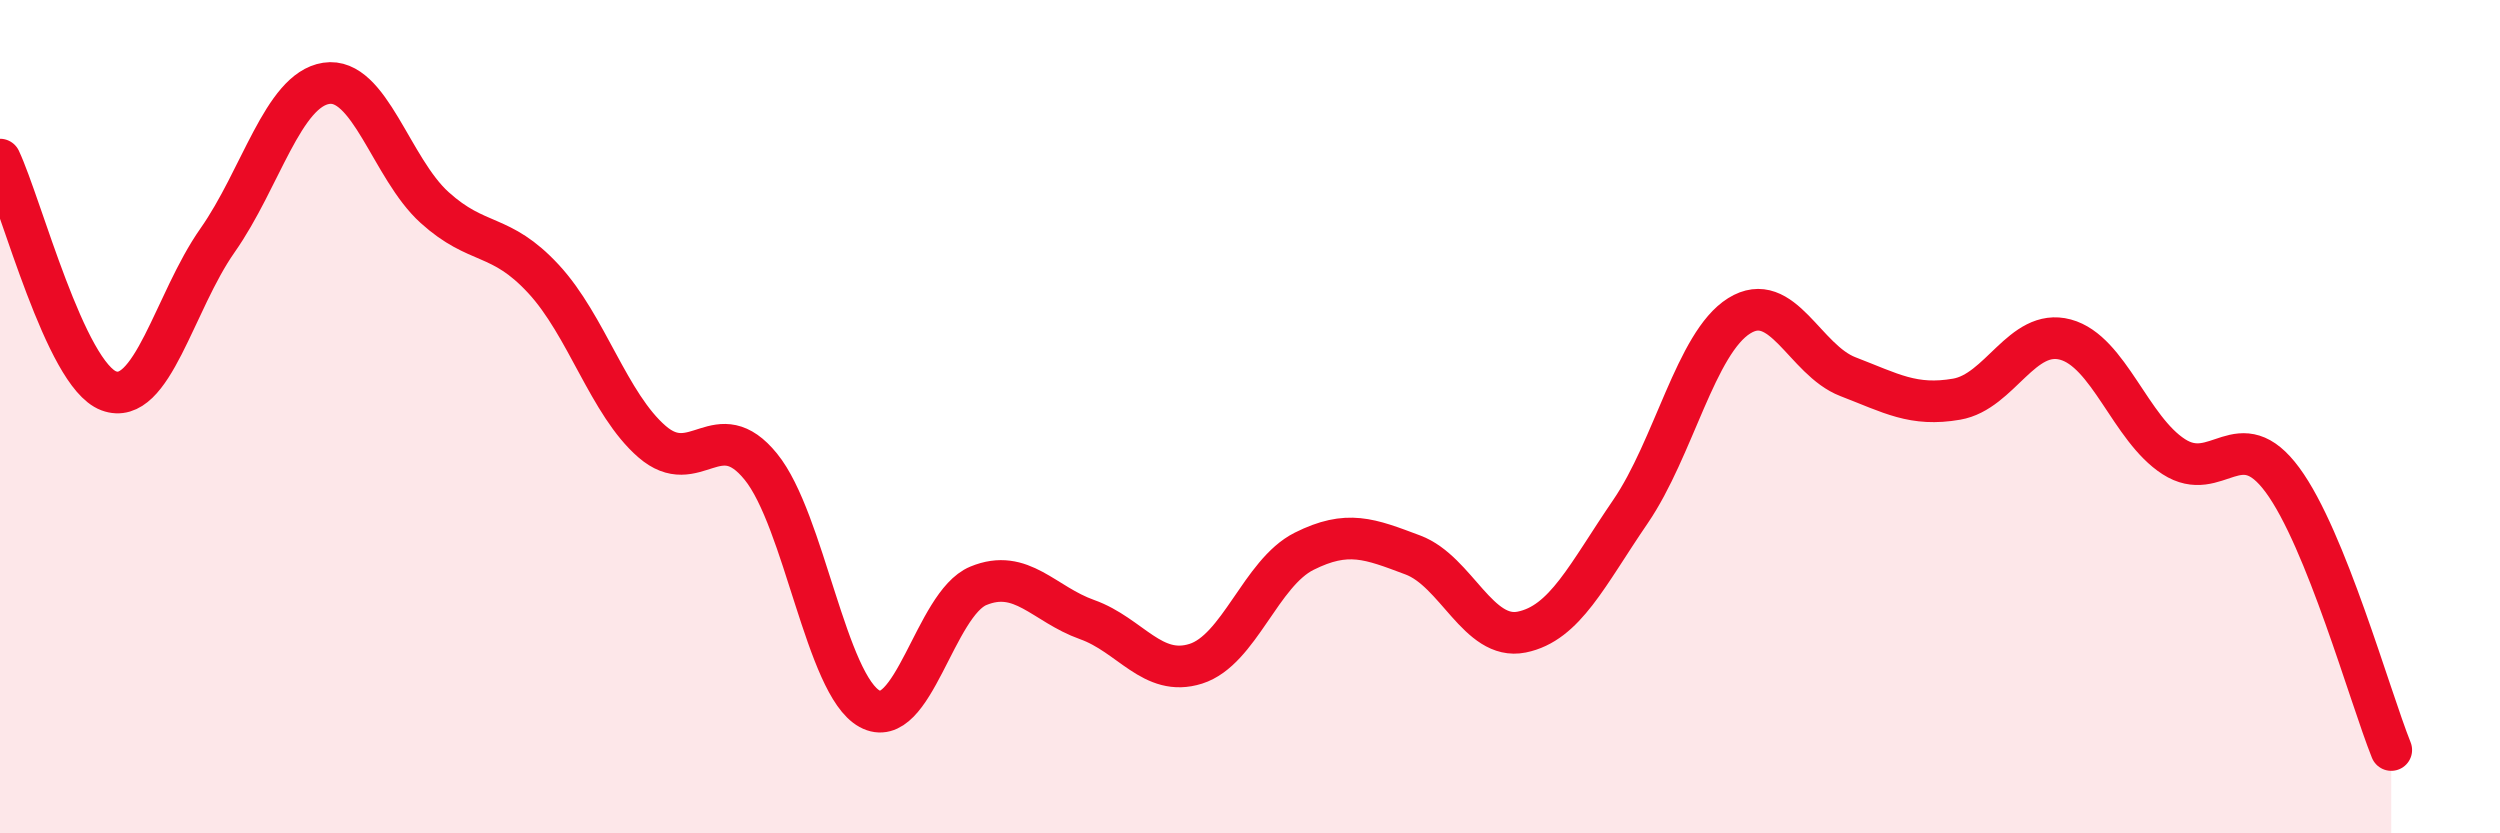
    <svg width="60" height="20" viewBox="0 0 60 20" xmlns="http://www.w3.org/2000/svg">
      <path
        d="M 0,3.83 C 0.52,4.94 1.57,8.99 2.61,9.38 C 3.65,9.77 4.18,7.25 5.22,5.77 C 6.26,4.29 6.79,2.16 7.83,2 C 8.87,1.84 9.39,4.04 10.43,4.98 C 11.47,5.92 12,5.57 13.04,6.69 C 14.08,7.81 14.61,9.7 15.65,10.6 C 16.69,11.5 17.22,9.92 18.26,11.2 C 19.3,12.48 19.83,16.44 20.87,17.01 C 21.91,17.58 22.44,14.49 23.48,14.06 C 24.52,13.63 25.05,14.5 26.09,14.87 C 27.13,15.24 27.66,16.26 28.7,15.93 C 29.74,15.6 30.26,13.75 31.3,13.23 C 32.34,12.71 32.87,12.93 33.91,13.32 C 34.95,13.71 35.48,15.38 36.52,15.17 C 37.56,14.96 38.09,13.8 39.13,12.28 C 40.17,10.76 40.7,8.23 41.74,7.58 C 42.78,6.93 43.31,8.64 44.35,9.04 C 45.39,9.44 45.92,9.76 46.96,9.58 C 48,9.4 48.53,7.87 49.57,8.15 C 50.61,8.43 51.13,10.29 52.17,10.96 C 53.21,11.63 53.74,10.11 54.78,11.52 C 55.82,12.93 56.87,16.7 57.39,18L57.39 20L0 20Z"
        fill="#EB0A25"
        opacity="0.1"
        stroke-linecap="round"
        stroke-linejoin="round"
      />
      <path
        d="M 0,3.83 C 0.52,4.94 1.57,8.99 2.61,9.38 C 3.65,9.77 4.18,7.25 5.22,5.77 C 6.26,4.29 6.79,2.16 7.83,2 C 8.87,1.84 9.39,4.04 10.43,4.98 C 11.47,5.92 12,5.57 13.04,6.69 C 14.08,7.81 14.61,9.7 15.65,10.6 C 16.69,11.5 17.22,9.92 18.26,11.2 C 19.3,12.48 19.83,16.44 20.87,17.01 C 21.91,17.58 22.44,14.49 23.48,14.06 C 24.52,13.63 25.05,14.5 26.09,14.87 C 27.13,15.24 27.66,16.26 28.7,15.93 C 29.74,15.6 30.26,13.75 31.3,13.23 C 32.34,12.71 32.87,12.93 33.91,13.32 C 34.95,13.71 35.48,15.38 36.52,15.17 C 37.56,14.96 38.09,13.8 39.13,12.28 C 40.17,10.76 40.7,8.23 41.74,7.58 C 42.78,6.93 43.31,8.64 44.35,9.04 C 45.39,9.44 45.92,9.76 46.96,9.58 C 48,9.4 48.53,7.87 49.57,8.15 C 50.61,8.43 51.13,10.29 52.17,10.96 C 53.21,11.63 53.74,10.11 54.78,11.52 C 55.82,12.93 56.87,16.7 57.39,18"
        stroke="#EB0A25"
        stroke-width="1"
        fill="none"
        stroke-linecap="round"
        stroke-linejoin="round"
      />
    </svg>
  